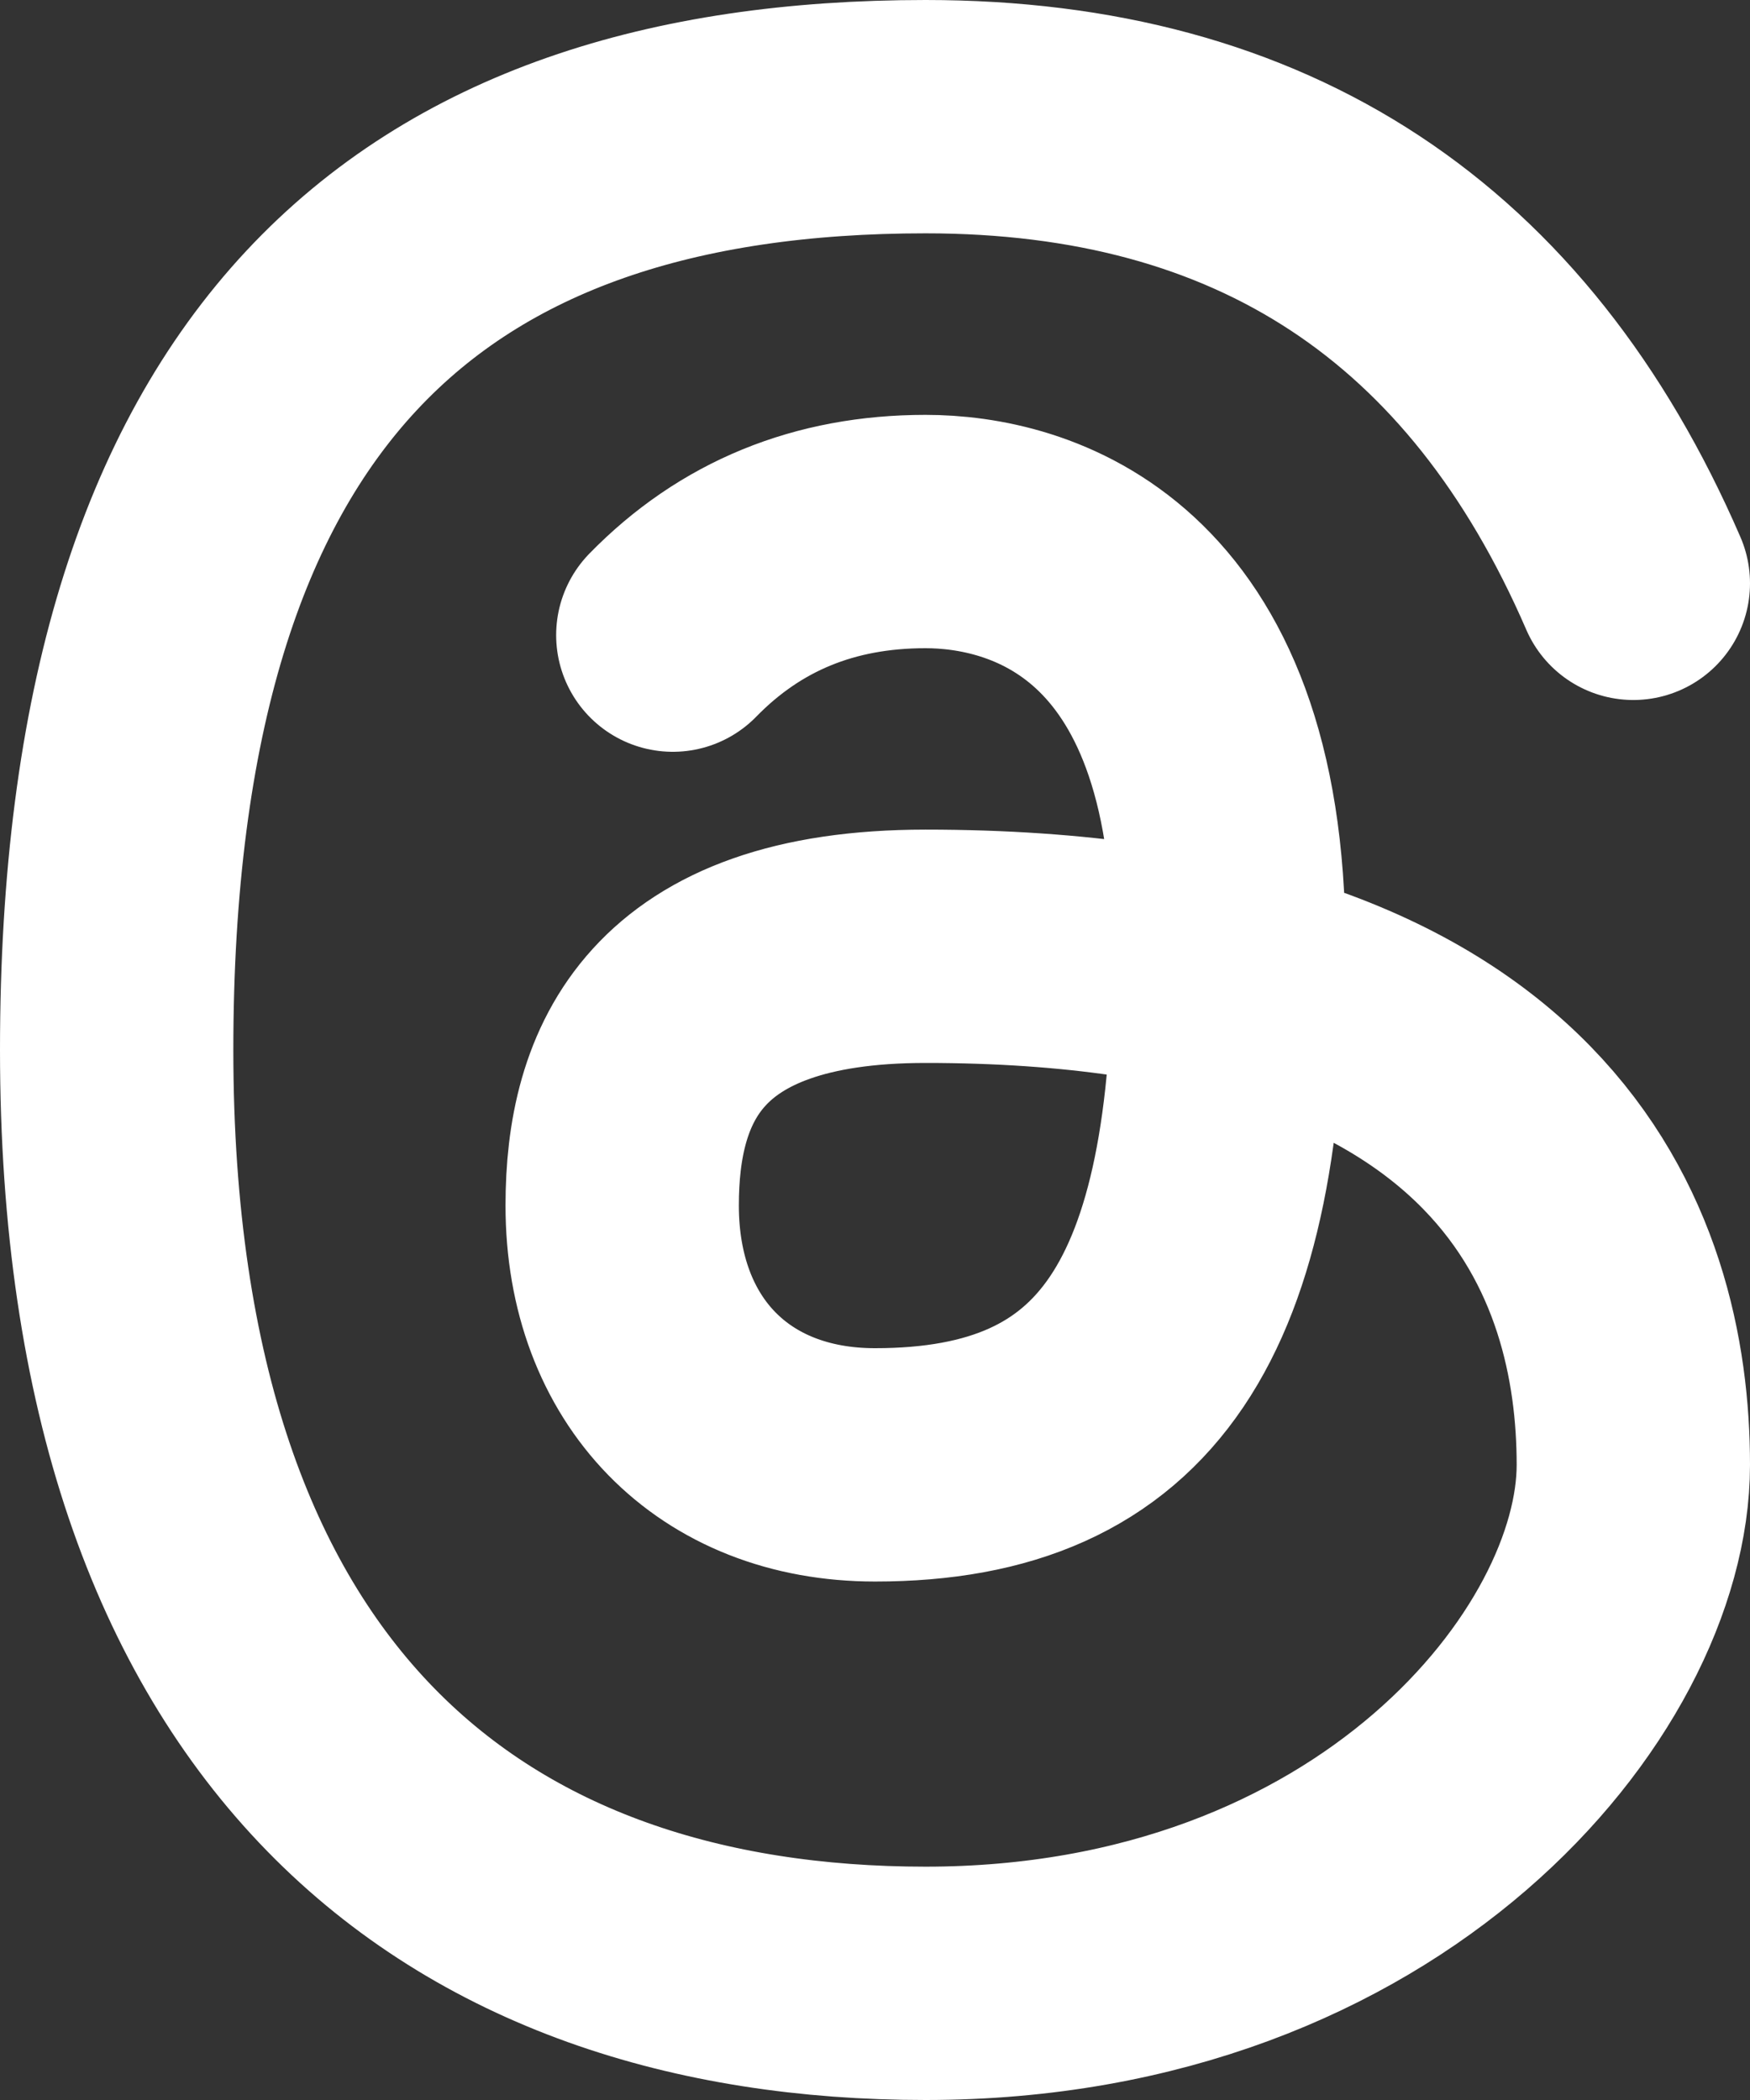 <?xml version="1.0" encoding="UTF-8"?>
<svg xmlns="http://www.w3.org/2000/svg" width="15" height="18" viewBox="0 0 15 18" fill="none">
  <rect x="0" y="0" width="15" height="18" fill="#333333" stroke="none"/>
  <path d="M14 5C12.845 2.333 10.822 1 7.933 1C3.6 1 1 3.222 1 9C1 14.778 4.033 17 7.933 17C11.833 17 14 14.333 14 12.556C14 10.778 13.133 8.111 7.933 8.111C5.767 8.111 5.333 9.222 5.333 10.333C5.333 11.667 6.2 12.556 7.5 12.556C9.667 12.556 10.533 11.222 10.533 8.111C10.533 5 8.8 4.556 7.933 4.556C7.067 4.556 6.345 4.852 5.767 5.444" stroke="white" stroke-width="2" stroke-linecap="round" stroke-linejoin="round"></path>
</svg>
